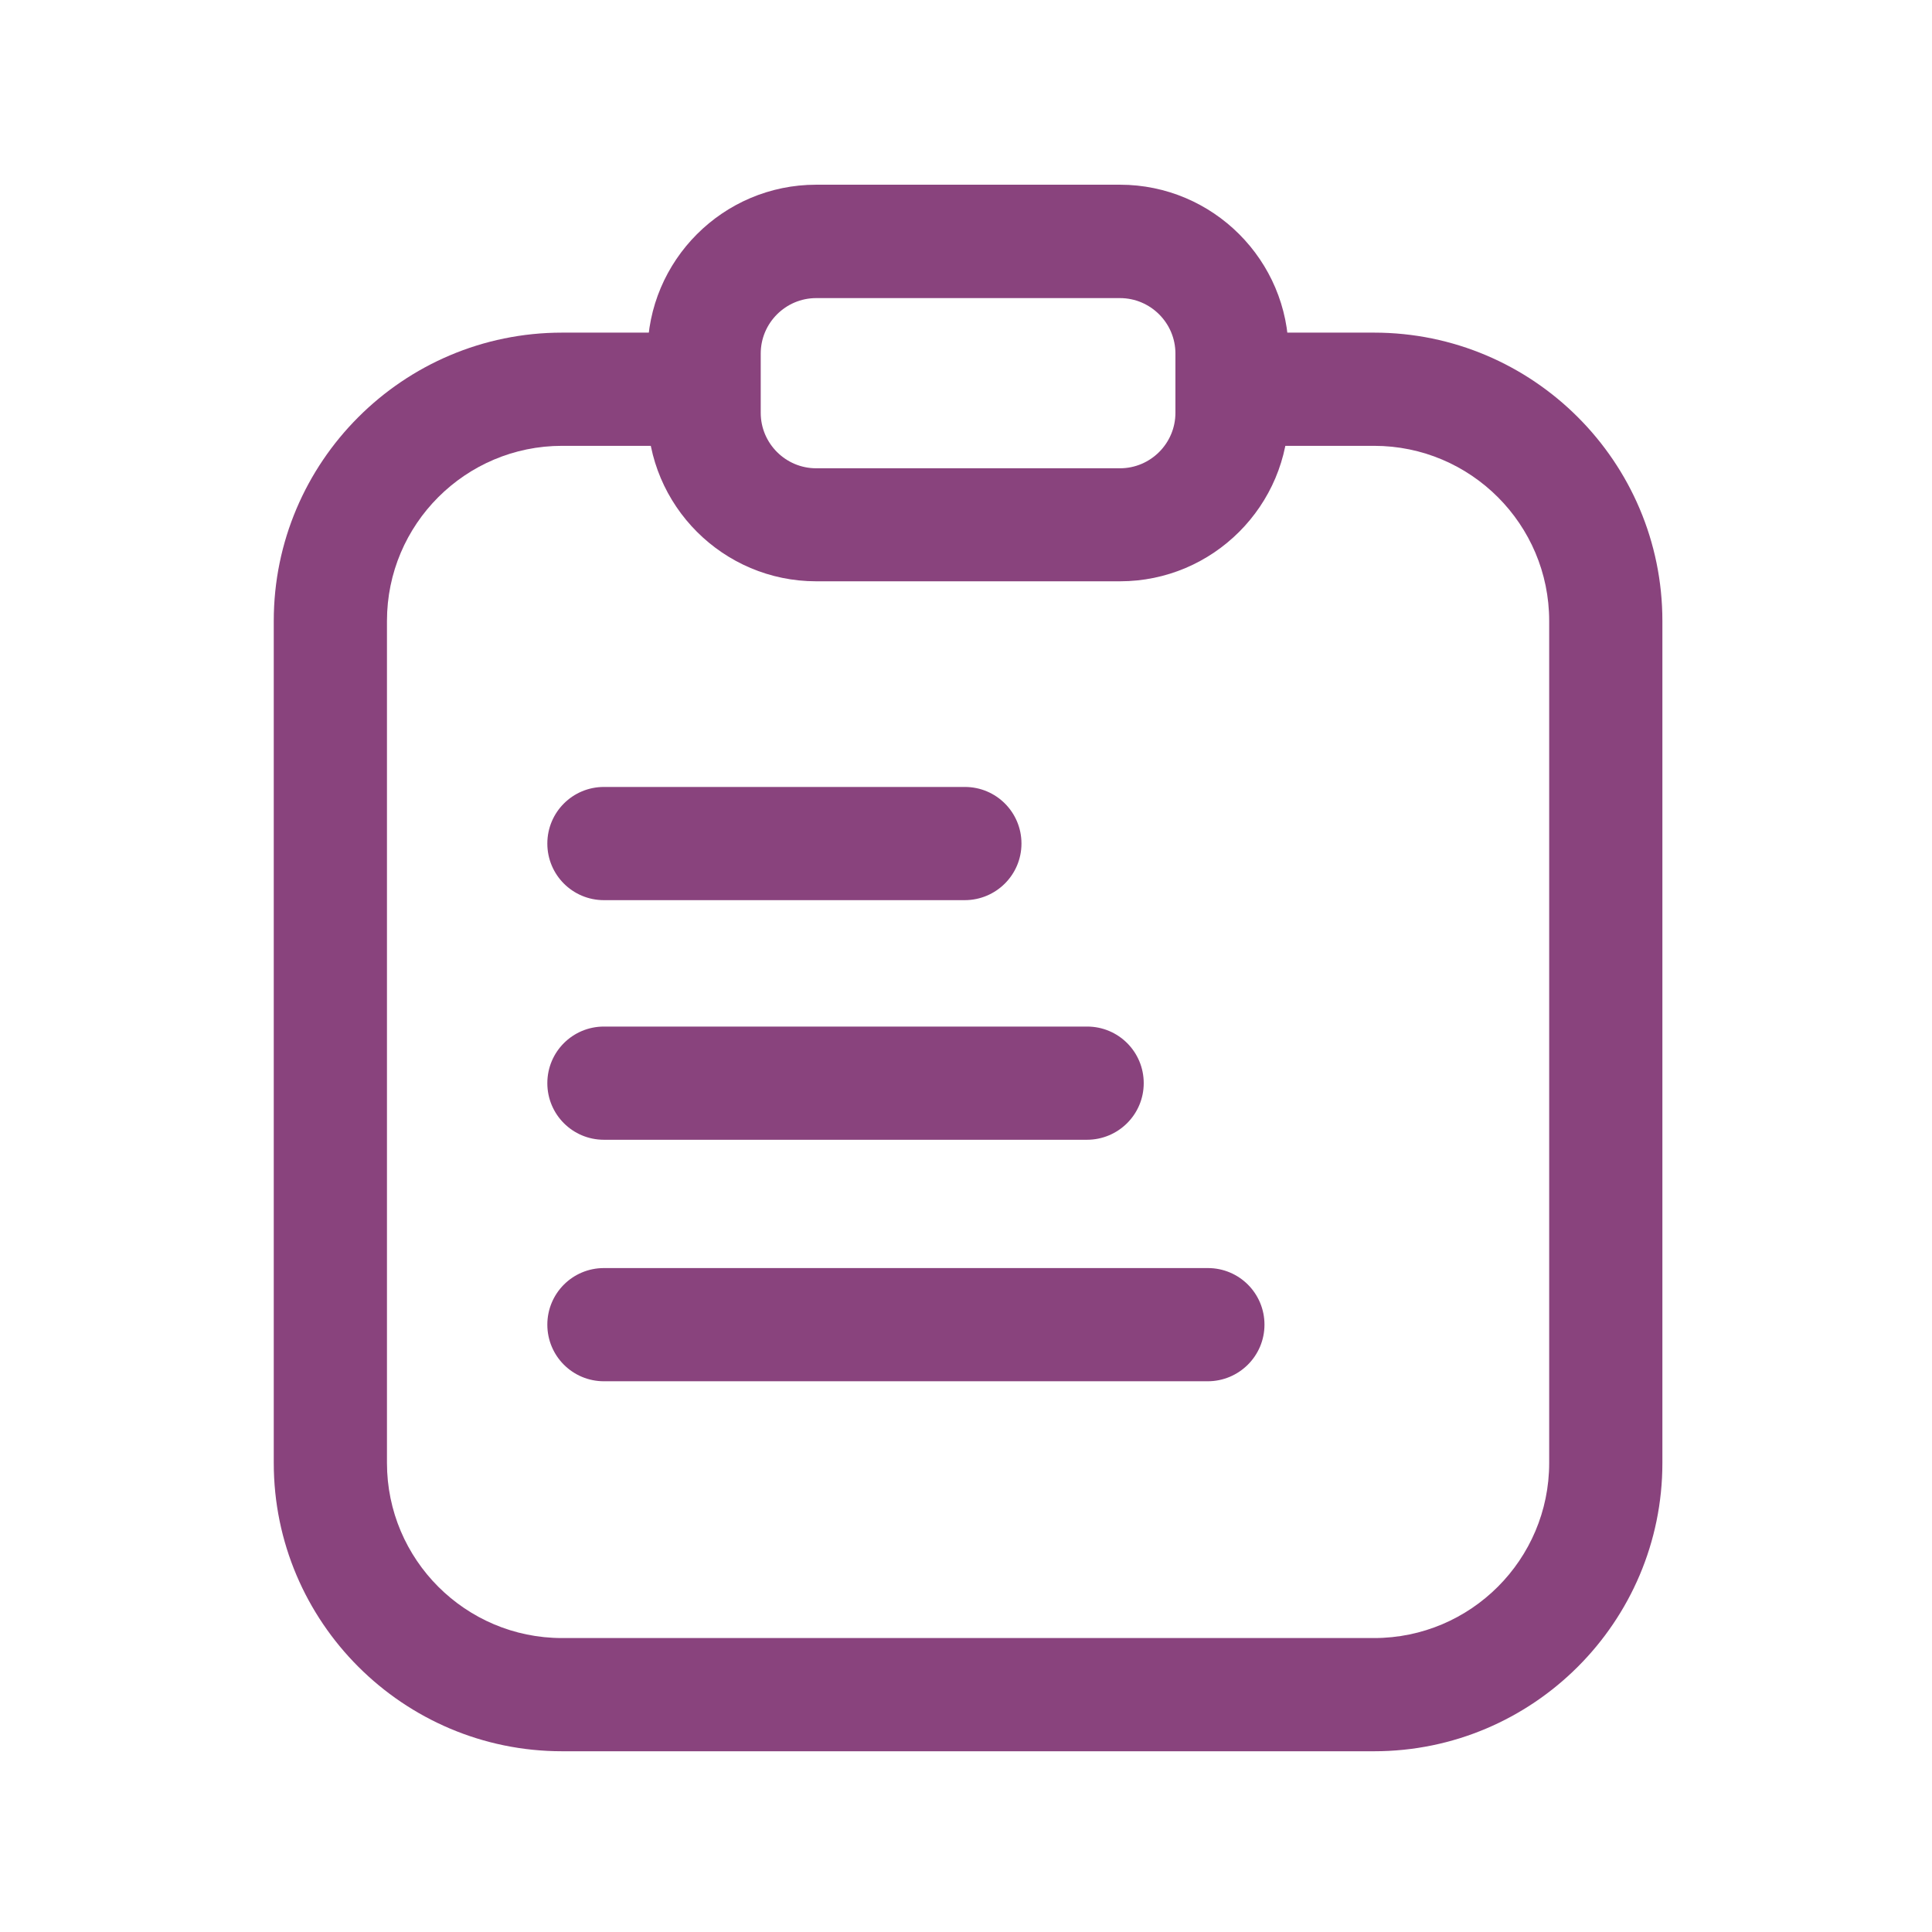 <?xml version="1.0" standalone="no"?><!DOCTYPE svg PUBLIC "-//W3C//DTD SVG 1.1//EN" "http://www.w3.org/Graphics/SVG/1.1/DTD/svg11.dtd"><svg class="icon" width="48px" height="48.00px" viewBox="0 0 1024 1024" version="1.1" xmlns="http://www.w3.org/2000/svg"><path fill="#89437d" d="M728.3 928.2H297.9c-84.2 0-152.8-68.5-152.8-152.8V329.1c0-84.2 68.5-152.8 152.8-152.8H365v60h-67.1c-51.2 0-92.8 41.6-92.8 92.8v446.3c0 51.2 41.6 92.8 92.8 92.8h430.4c51.2 0 92.8-41.6 92.8-92.8V329.1c0-51.2-41.6-92.8-92.8-92.8H661v-60h67.3c84.2 0 152.8 68.5 152.8 152.8v446.3c0 84.3-68.6 152.8-152.8 152.8z"  /><path fill="#89437d" d="M593.6 308.1h-161c-49.3 0-89.4-40.1-89.4-89.4v-31.4c0-49.3 40.1-89.4 89.4-89.4h161c49.3 0 89.4 40.1 89.4 89.4v31.4c0 49.3-40.1 89.4-89.4 89.4zM432.6 158c-16.2 0-29.4 13.2-29.4 29.4v31.4c0 16.2 13.2 29.4 29.4 29.4h161c16.2 0 29.4-13.2 29.4-29.4v-31.4c0-16.2-13.2-29.4-29.4-29.4h-161z"  /><path fill="#89437d" d="M511.3 477.1H320.1c-16.6 0-30-13.4-30-30s13.4-30 30-30h191.3c16.6 0 30 13.4 30 30s-13.5 30-30.1 30zM576.1 604.1h-256c-16.6 0-30-13.4-30-30s13.4-30 30-30h256.1c16.6 0 30 13.4 30 30s-13.5 30-30.1 30zM640.1 732.1h-320c-16.6 0-30-13.4-30-30s13.4-30 30-30h320.1c16.6 0 30 13.4 30 30s-13.5 30-30.1 30z"  /></svg>